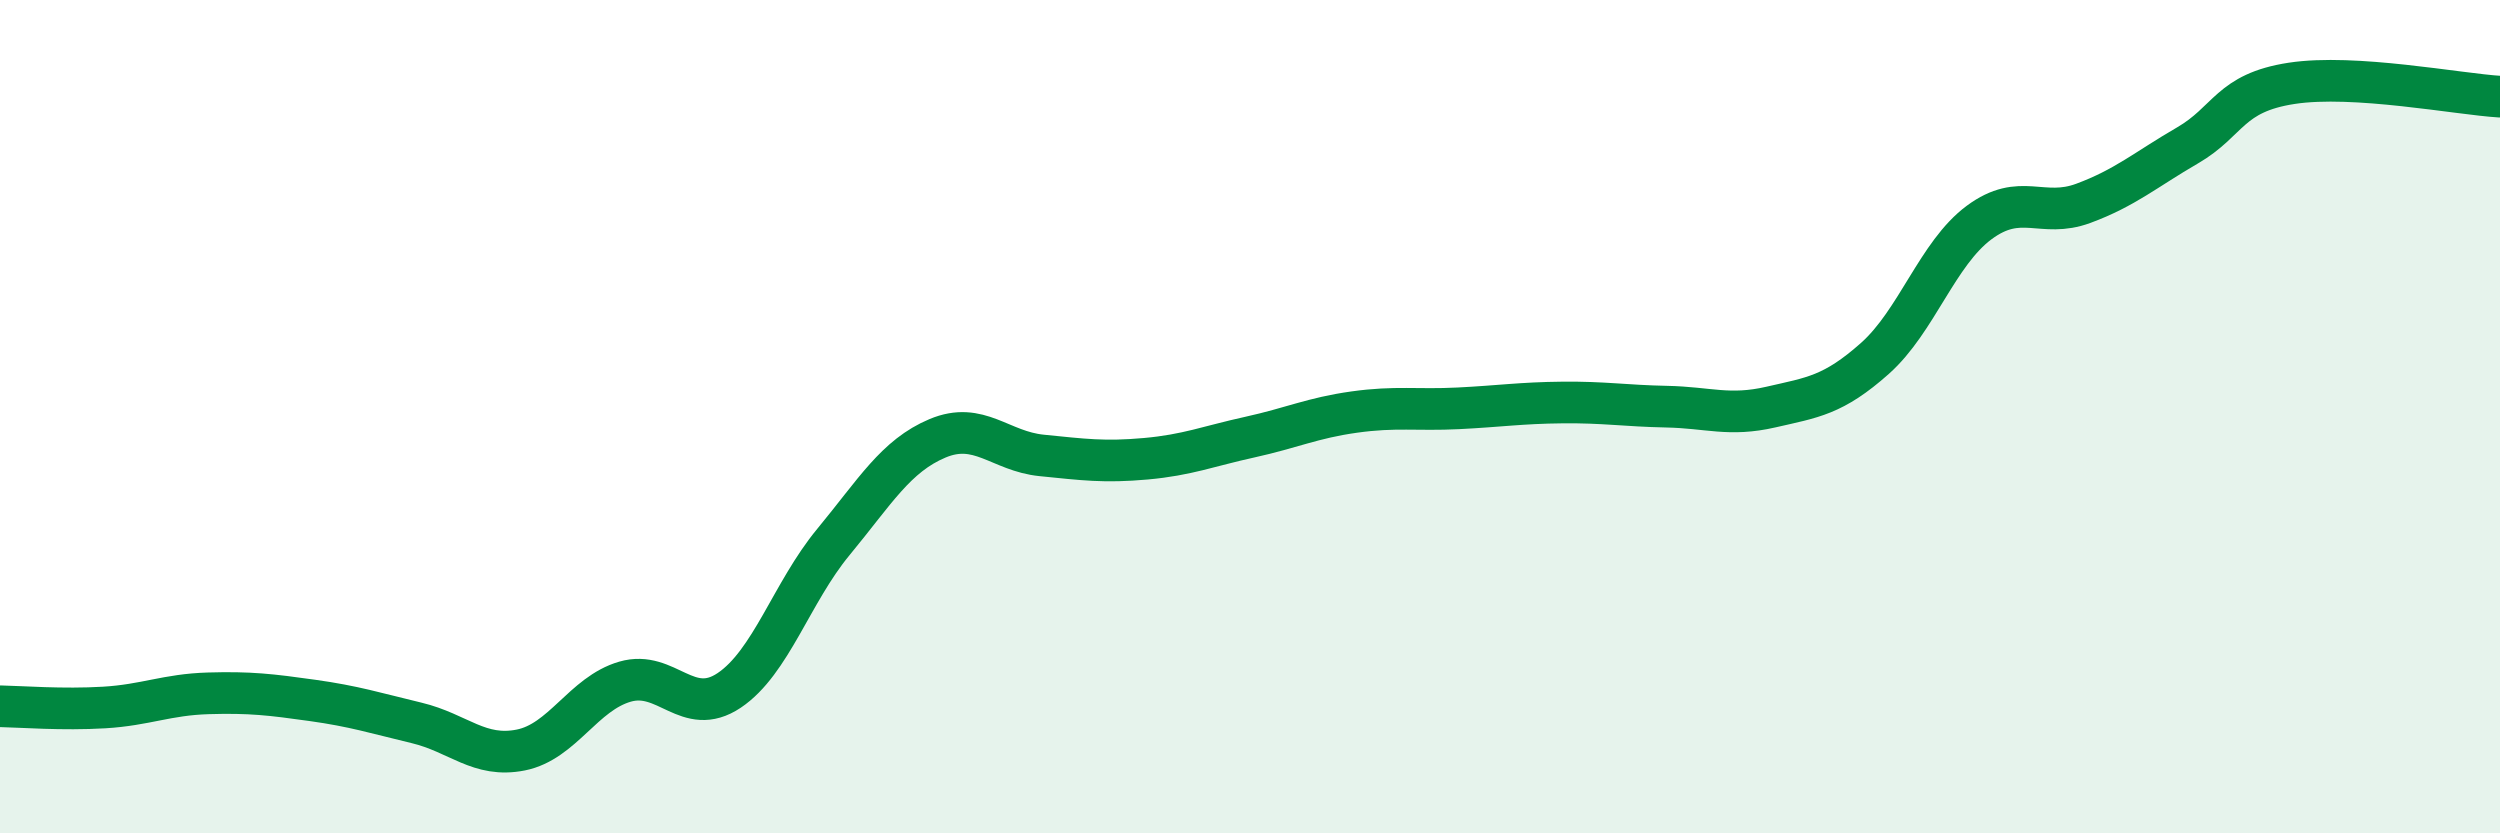 
    <svg width="60" height="20" viewBox="0 0 60 20" xmlns="http://www.w3.org/2000/svg">
      <path
        d="M 0,16.95 C 0.5,16.96 1.5,17.04 2.5,16.98 C 3.5,16.92 4,16.67 5,16.64 C 6,16.61 6.5,16.67 7.5,16.81 C 8.5,16.95 9,17.11 10,17.35 C 11,17.59 11.5,18.2 12.5,18 C 13.5,17.8 14,16.65 15,16.36 C 16,16.07 16.5,17.24 17.5,16.57 C 18.5,15.9 19,14.22 20,13.01 C 21,11.8 21.5,10.94 22.5,10.52 C 23.5,10.1 24,10.83 25,10.93 C 26,11.03 26.5,11.1 27.5,11.01 C 28.5,10.92 29,10.71 30,10.49 C 31,10.27 31.5,10.03 32.5,9.89 C 33.5,9.75 34,9.85 35,9.8 C 36,9.75 36.5,9.67 37.5,9.66 C 38.5,9.65 39,9.74 40,9.76 C 41,9.78 41.5,10 42.5,9.77 C 43.5,9.54 44,9.49 45,8.6 C 46,7.71 46.5,6.08 47.5,5.34 C 48.5,4.6 49,5.25 50,4.88 C 51,4.51 51.5,4.07 52.5,3.49 C 53.5,2.91 53.5,2.23 55,2 C 56.5,1.77 59,2.26 60,2.32L60 20L0 20Z"
        fill="#008740"
        opacity="0.1"
        stroke-linecap="round"
        stroke-linejoin="round"
      />
      <path
        d="M 0,16.95 C 0.5,16.96 1.5,17.04 2.5,16.98 C 3.5,16.92 4,16.67 5,16.64 C 6,16.61 6.5,16.67 7.5,16.81 C 8.5,16.95 9,17.11 10,17.35 C 11,17.59 11.5,18.2 12.5,18 C 13.5,17.8 14,16.65 15,16.36 C 16,16.07 16.5,17.24 17.5,16.57 C 18.5,15.9 19,14.22 20,13.01 C 21,11.8 21.5,10.94 22.5,10.52 C 23.5,10.1 24,10.83 25,10.93 C 26,11.03 26.5,11.1 27.5,11.01 C 28.5,10.92 29,10.71 30,10.49 C 31,10.27 31.5,10.03 32.5,9.89 C 33.5,9.75 34,9.85 35,9.8 C 36,9.75 36.5,9.67 37.5,9.66 C 38.5,9.65 39,9.74 40,9.76 C 41,9.78 41.5,10 42.5,9.77 C 43.5,9.54 44,9.49 45,8.6 C 46,7.71 46.5,6.08 47.5,5.34 C 48.5,4.6 49,5.25 50,4.88 C 51,4.51 51.5,4.07 52.5,3.49 C 53.5,2.91 53.5,2.23 55,2 C 56.5,1.77 59,2.26 60,2.32"
        stroke="#008740"
        stroke-width="1"
        fill="none"
        stroke-linecap="round"
        stroke-linejoin="round"
      />
    </svg>
  
